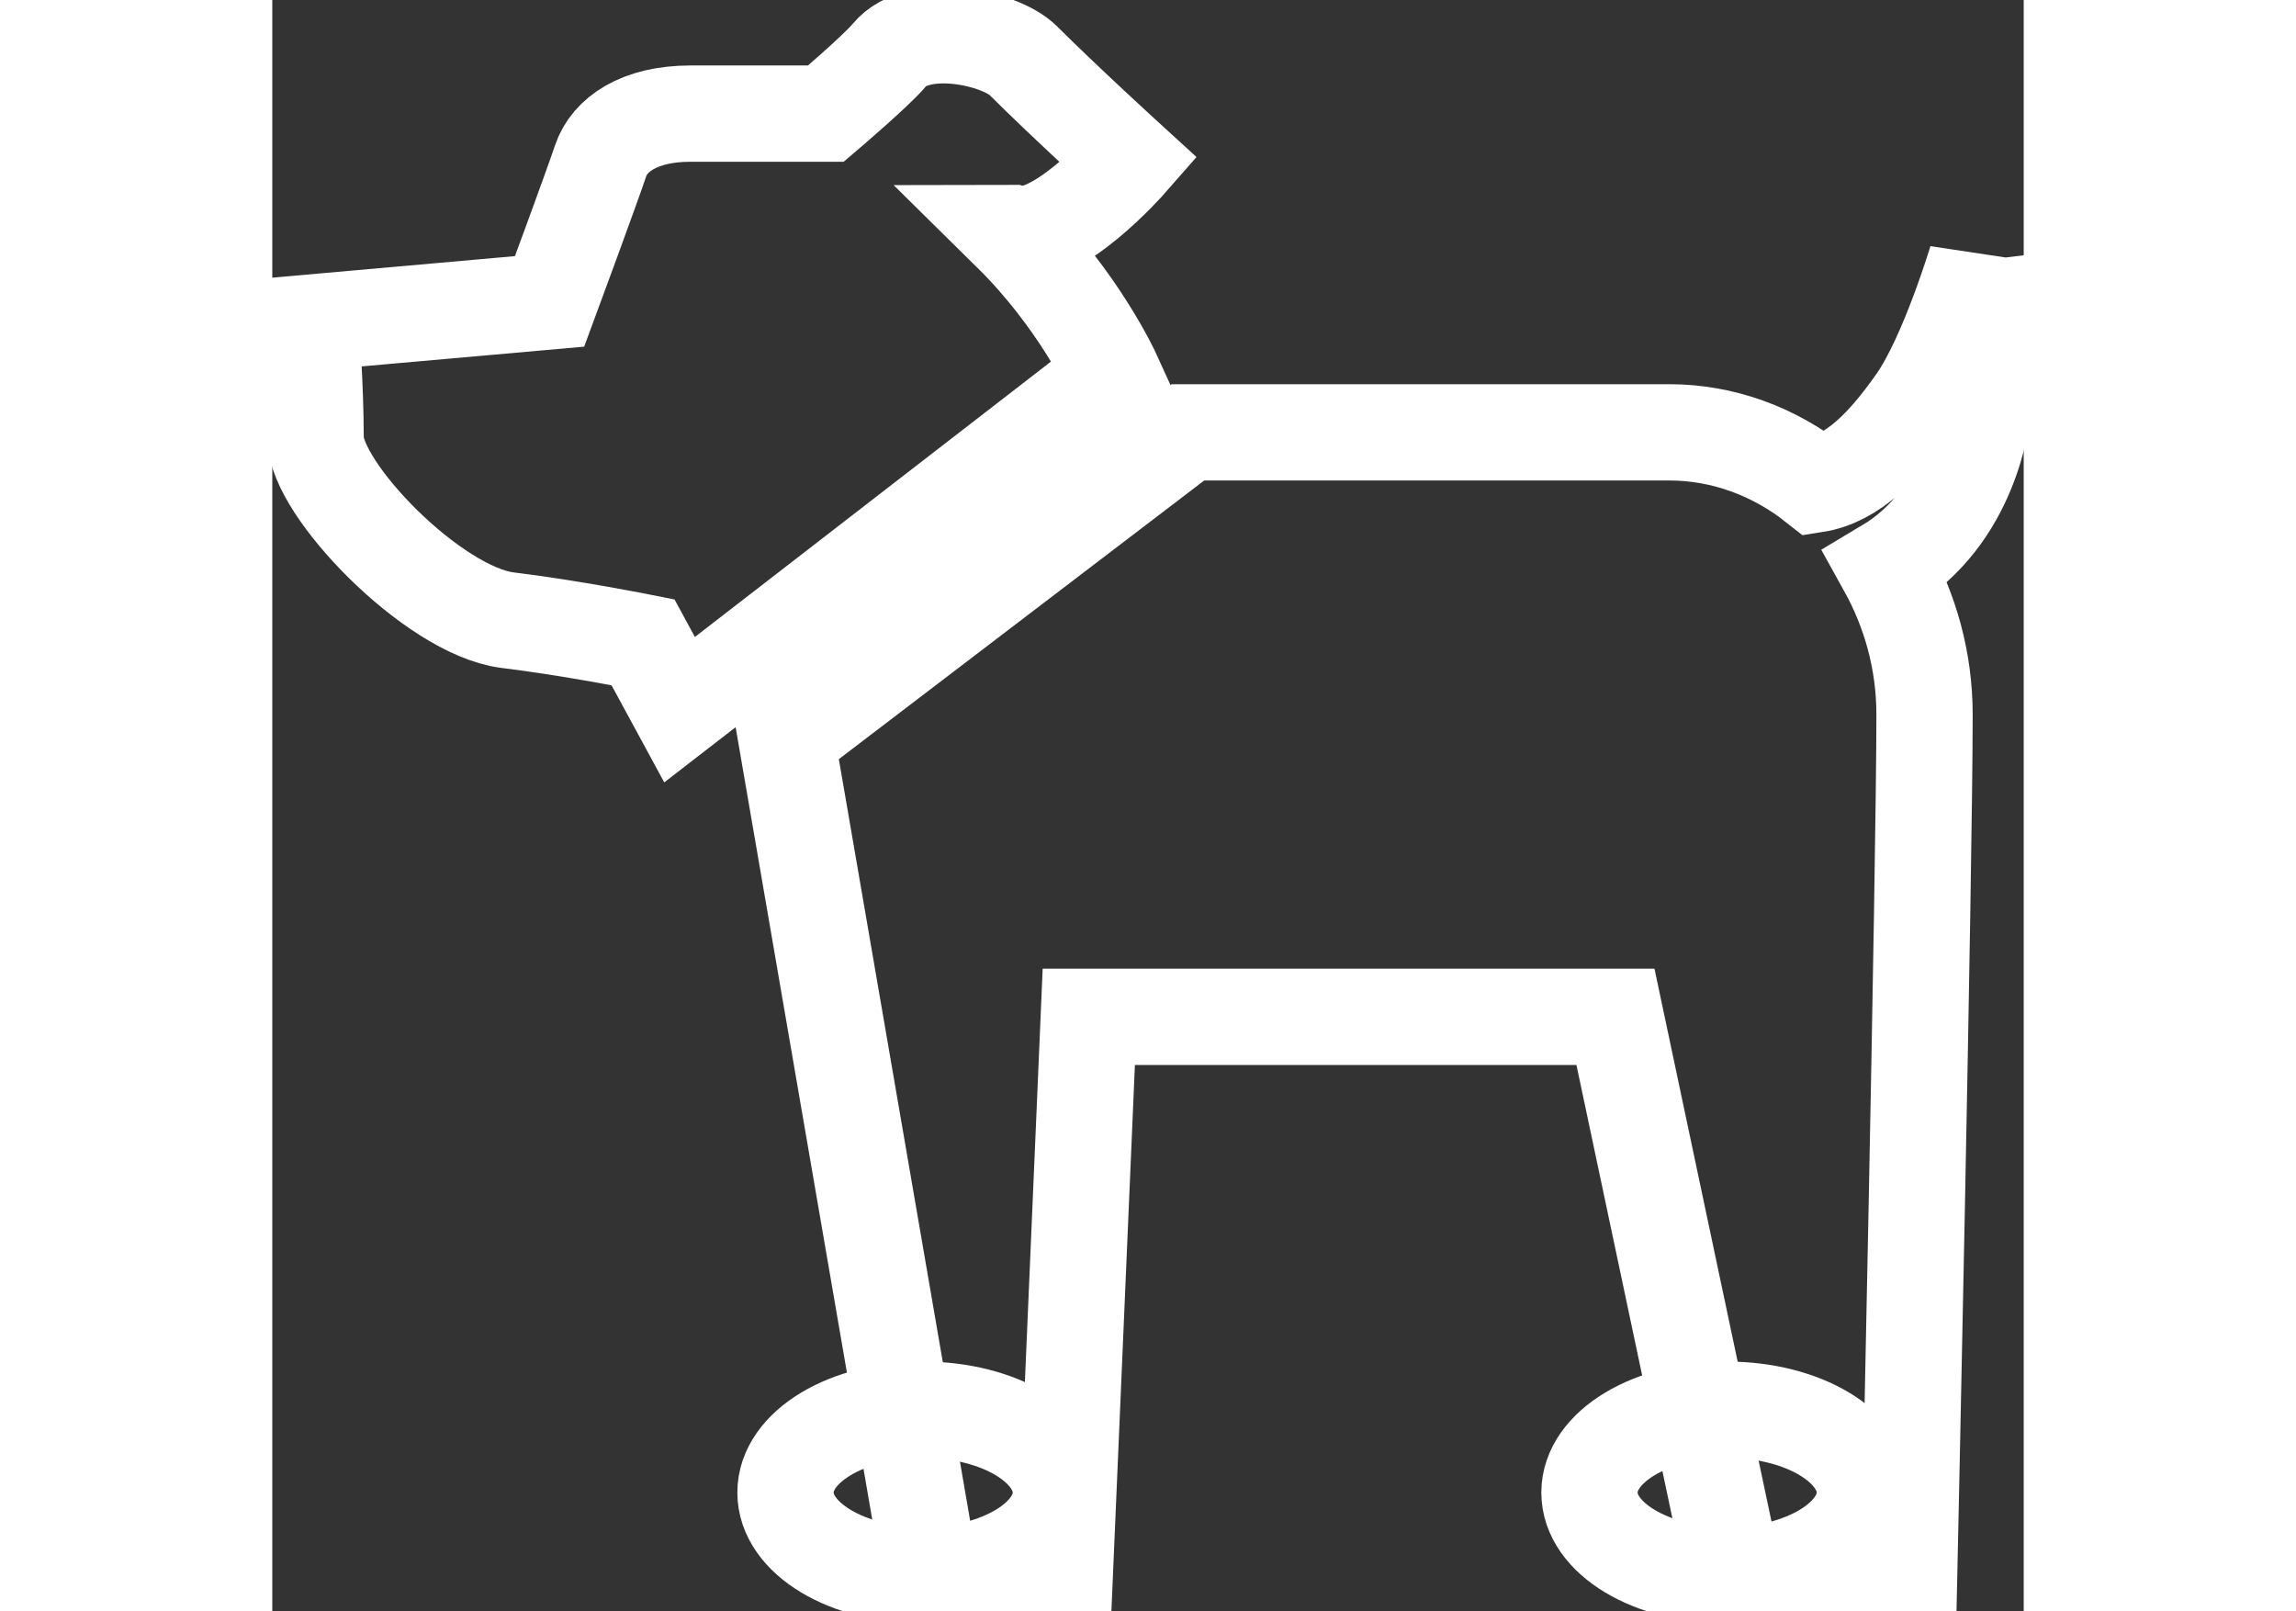 <?xml version="1.0" encoding="UTF-8"?>
<svg id="_文字" data-name="文字" xmlns="http://www.w3.org/2000/svg" viewBox="0 0 18.19 16.73" width="21.839" height="15.322">
  <rect x="0" y="0" width="18.19" height="16.73" fill="#333333" stroke="none"/>
  <defs>
    <style>
      .cls-1 {
        fill: none;
        stroke: #959d99;
        stroke-miterlimit: 10;
        stroke-width: 37px;
      }

      <!-- .cls-2 {
        fill: #cdcdcd;
      } -->

      .cls-2, .cls-3, .cls-4 {
        stroke-width: 1px;
        stroke:#fff;
        
      }

      .cls-3 {
        fill: none;
      }

      .cls-4 {
        fill: none;
      }
    </style>
  </defs>
  <polygon class="cls-2" points="-321.19 151.11 -363.19 -92.89 -348.69 -105.39 -347.69 -146.39 -230.69 -165.39 -235.69 -199.39 -144.69 -215.39 -138.69 -181.39 -112.69 -185.39 -100.69 -115.39 -117.69 -115.39 -116.69 -48.39 -50.19 -47.89 -47.69 55.61 126.31 55.61 126.81 39.11 311.31 38.22 339.81 40.11 436.31 37.61 422.31 298.61 414.31 310.61 398.31 316.61 319.31 365.61 225.31 375.61 91.31 344.61 48.31 353.61 42.31 349.61 31.31 360.61 27.31 363.61 14.31 371.61 -10.69 396.61 -36.69 426.61 -57.69 424.61 -117.69 321.61 -42.19 320.11 -42.69 278.61 -96.69 282.61 -150.69 282.61 -321.19 151.11"/>
  <polygon class="cls-4" points="-47.18 412.75 -93.81 332.71 -26.8 331.38 -27.6 265.2 -93.89 270.11 -143.36 270.11 -306.91 143.97 -346.97 -88.73 -333.58 -100.27 -332.69 -136.64 -213.85 -155.94 -218.88 -190.09 -151.18 -201.99 -145.22 -168.24 -119.28 -172.23 -111.68 -127.89 -126.63 -127.89 -125.27 -36.97 -58.66 -36.47 -56.16 67.11 141.19 67.11 141.7 50.56 314.18 49.72 342.81 51.62 426.87 49.45 413.75 294.19 409.71 300.24 396.23 305.29 318.56 353.47 229.29 362.97 94.68 331.83 54.02 340.34 44.02 333.67 26.67 351.03 23.79 353.18 10.06 361.63 -16.24 387.93 -38.47 413.58 -47.18 412.75"/>
  <polyline class="cls-1" points="77.12 622.38 -149.58 307.13 -337.8 160.15 -383.69 -104.56"/>
  <g>
    <path class="cls-3" d="M17.7,2.7s-.3,1-.63,1.47-.66.8-1.04.86c-.43-.34-.96-.54-1.52-.54h-5l-4.17,3.18,1.5,8.7h1.39l.25-5.81h5.47l1.23,5.81h1.82s.16-7.34.16-8.95c0-.56-.15-1.08-.4-1.53.89-.53.99-1.56,1.01-1.64.08-.29-.07-1.54-.07-1.54Z"/>
    <ellipse class="cls-3" cx="6.76" cy="15.5" rx="1.43" ry=".86"/>
    <ellipse class="cls-3" cx="15.11" cy="15.5" rx="1.43" ry=".86"/>
    <path class="cls-3" d="M7.69,2.42c.44.13,1.21-.75,1.21-.75,0,0-.69-.63-1.1-1.04-.24-.24-1.09-.42-1.39-.06-.12.15-.66.61-.66.61h-1.41c-.53,0-.84.22-.93.49-.09.27-.53,1.46-.53,1.46l-2.48.22s.05.67.05,1.2,1.22,1.79,1.99,1.89c.66.08,1.41.23,1.41.23l.38.7,4.5-3.48s-.35-.77-1.06-1.47Z"/>
  </g>
</svg>